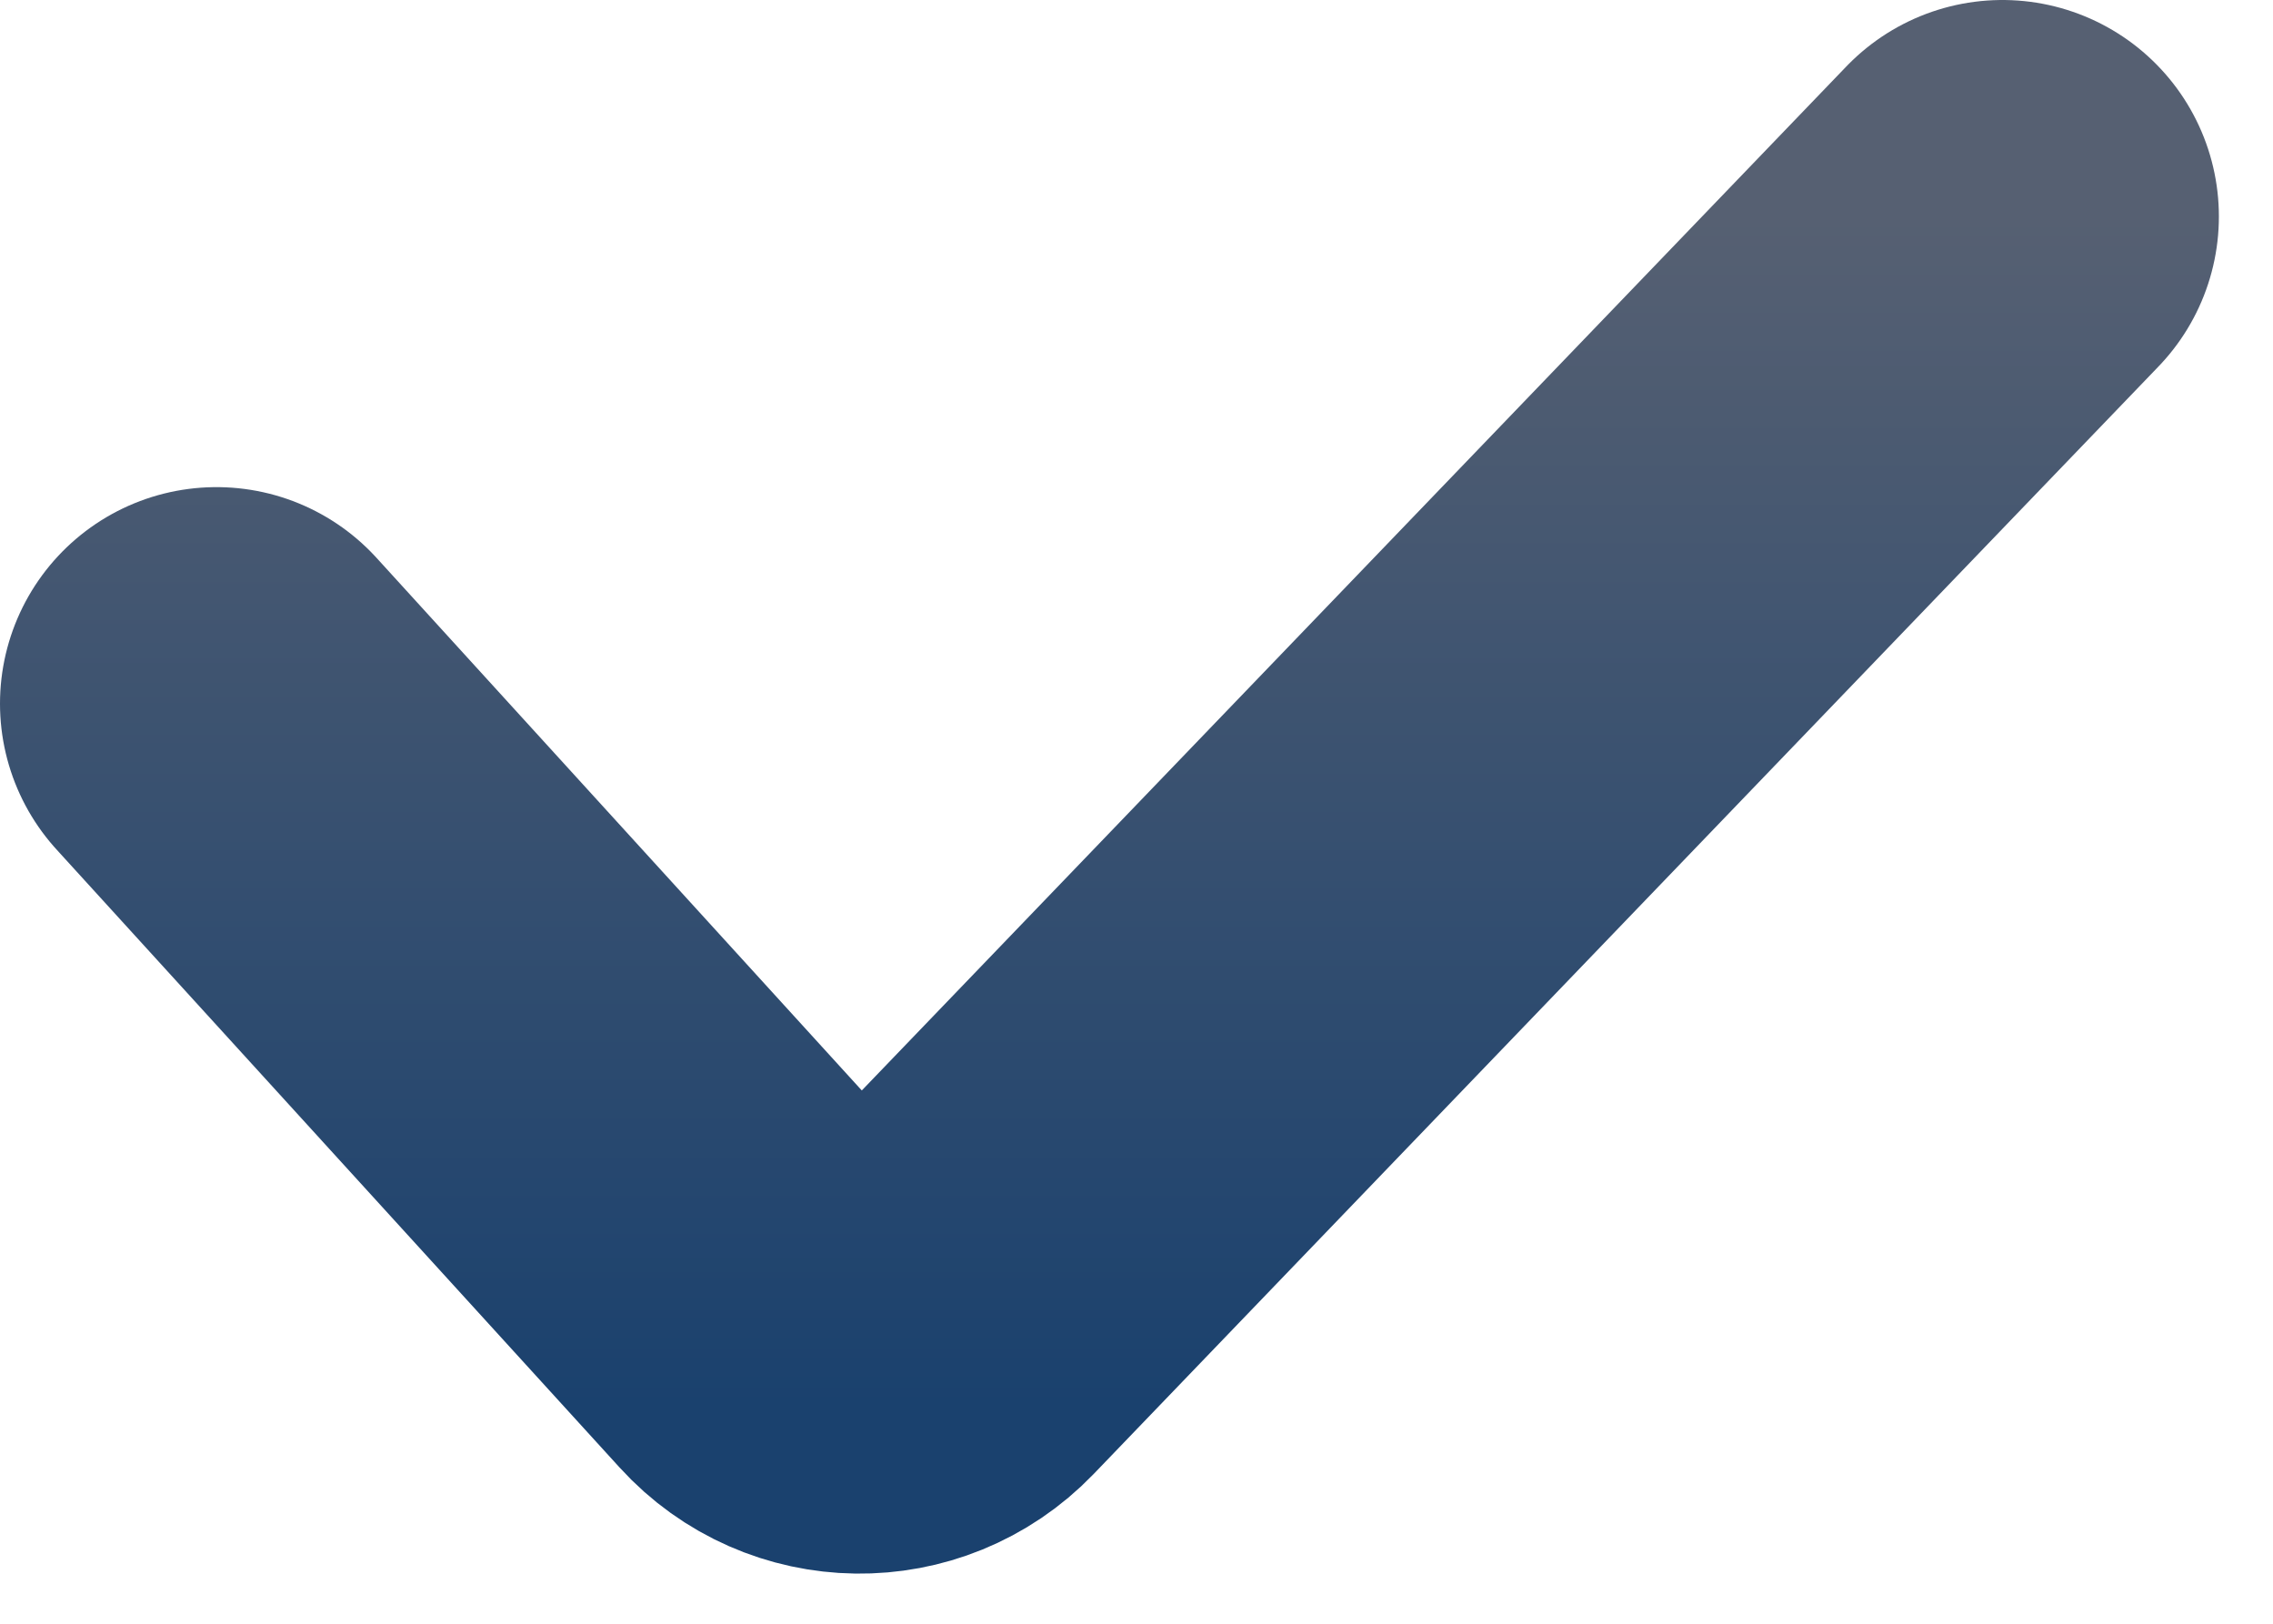 <svg width="21" height="15" viewBox="0 0 21 15" fill="none" xmlns="http://www.w3.org/2000/svg">
<path id="Vector 41" d="M2 6.5L7.203 12.21C7.592 12.638 8.262 12.647 8.663 12.23L18.5 2" stroke="url(#paint0_linear_3101_293)" stroke-width="4" stroke-linecap="round"/>
<defs>
<linearGradient id="paint0_linear_3101_293" x1="10" y1="2" x2="10" y2="13" gradientUnits="userSpaceOnUse">
<stop stop-color="#566072"/>
<stop offset="1" stop-color="#1A416E"/>
</linearGradient>
</defs>
</svg>
